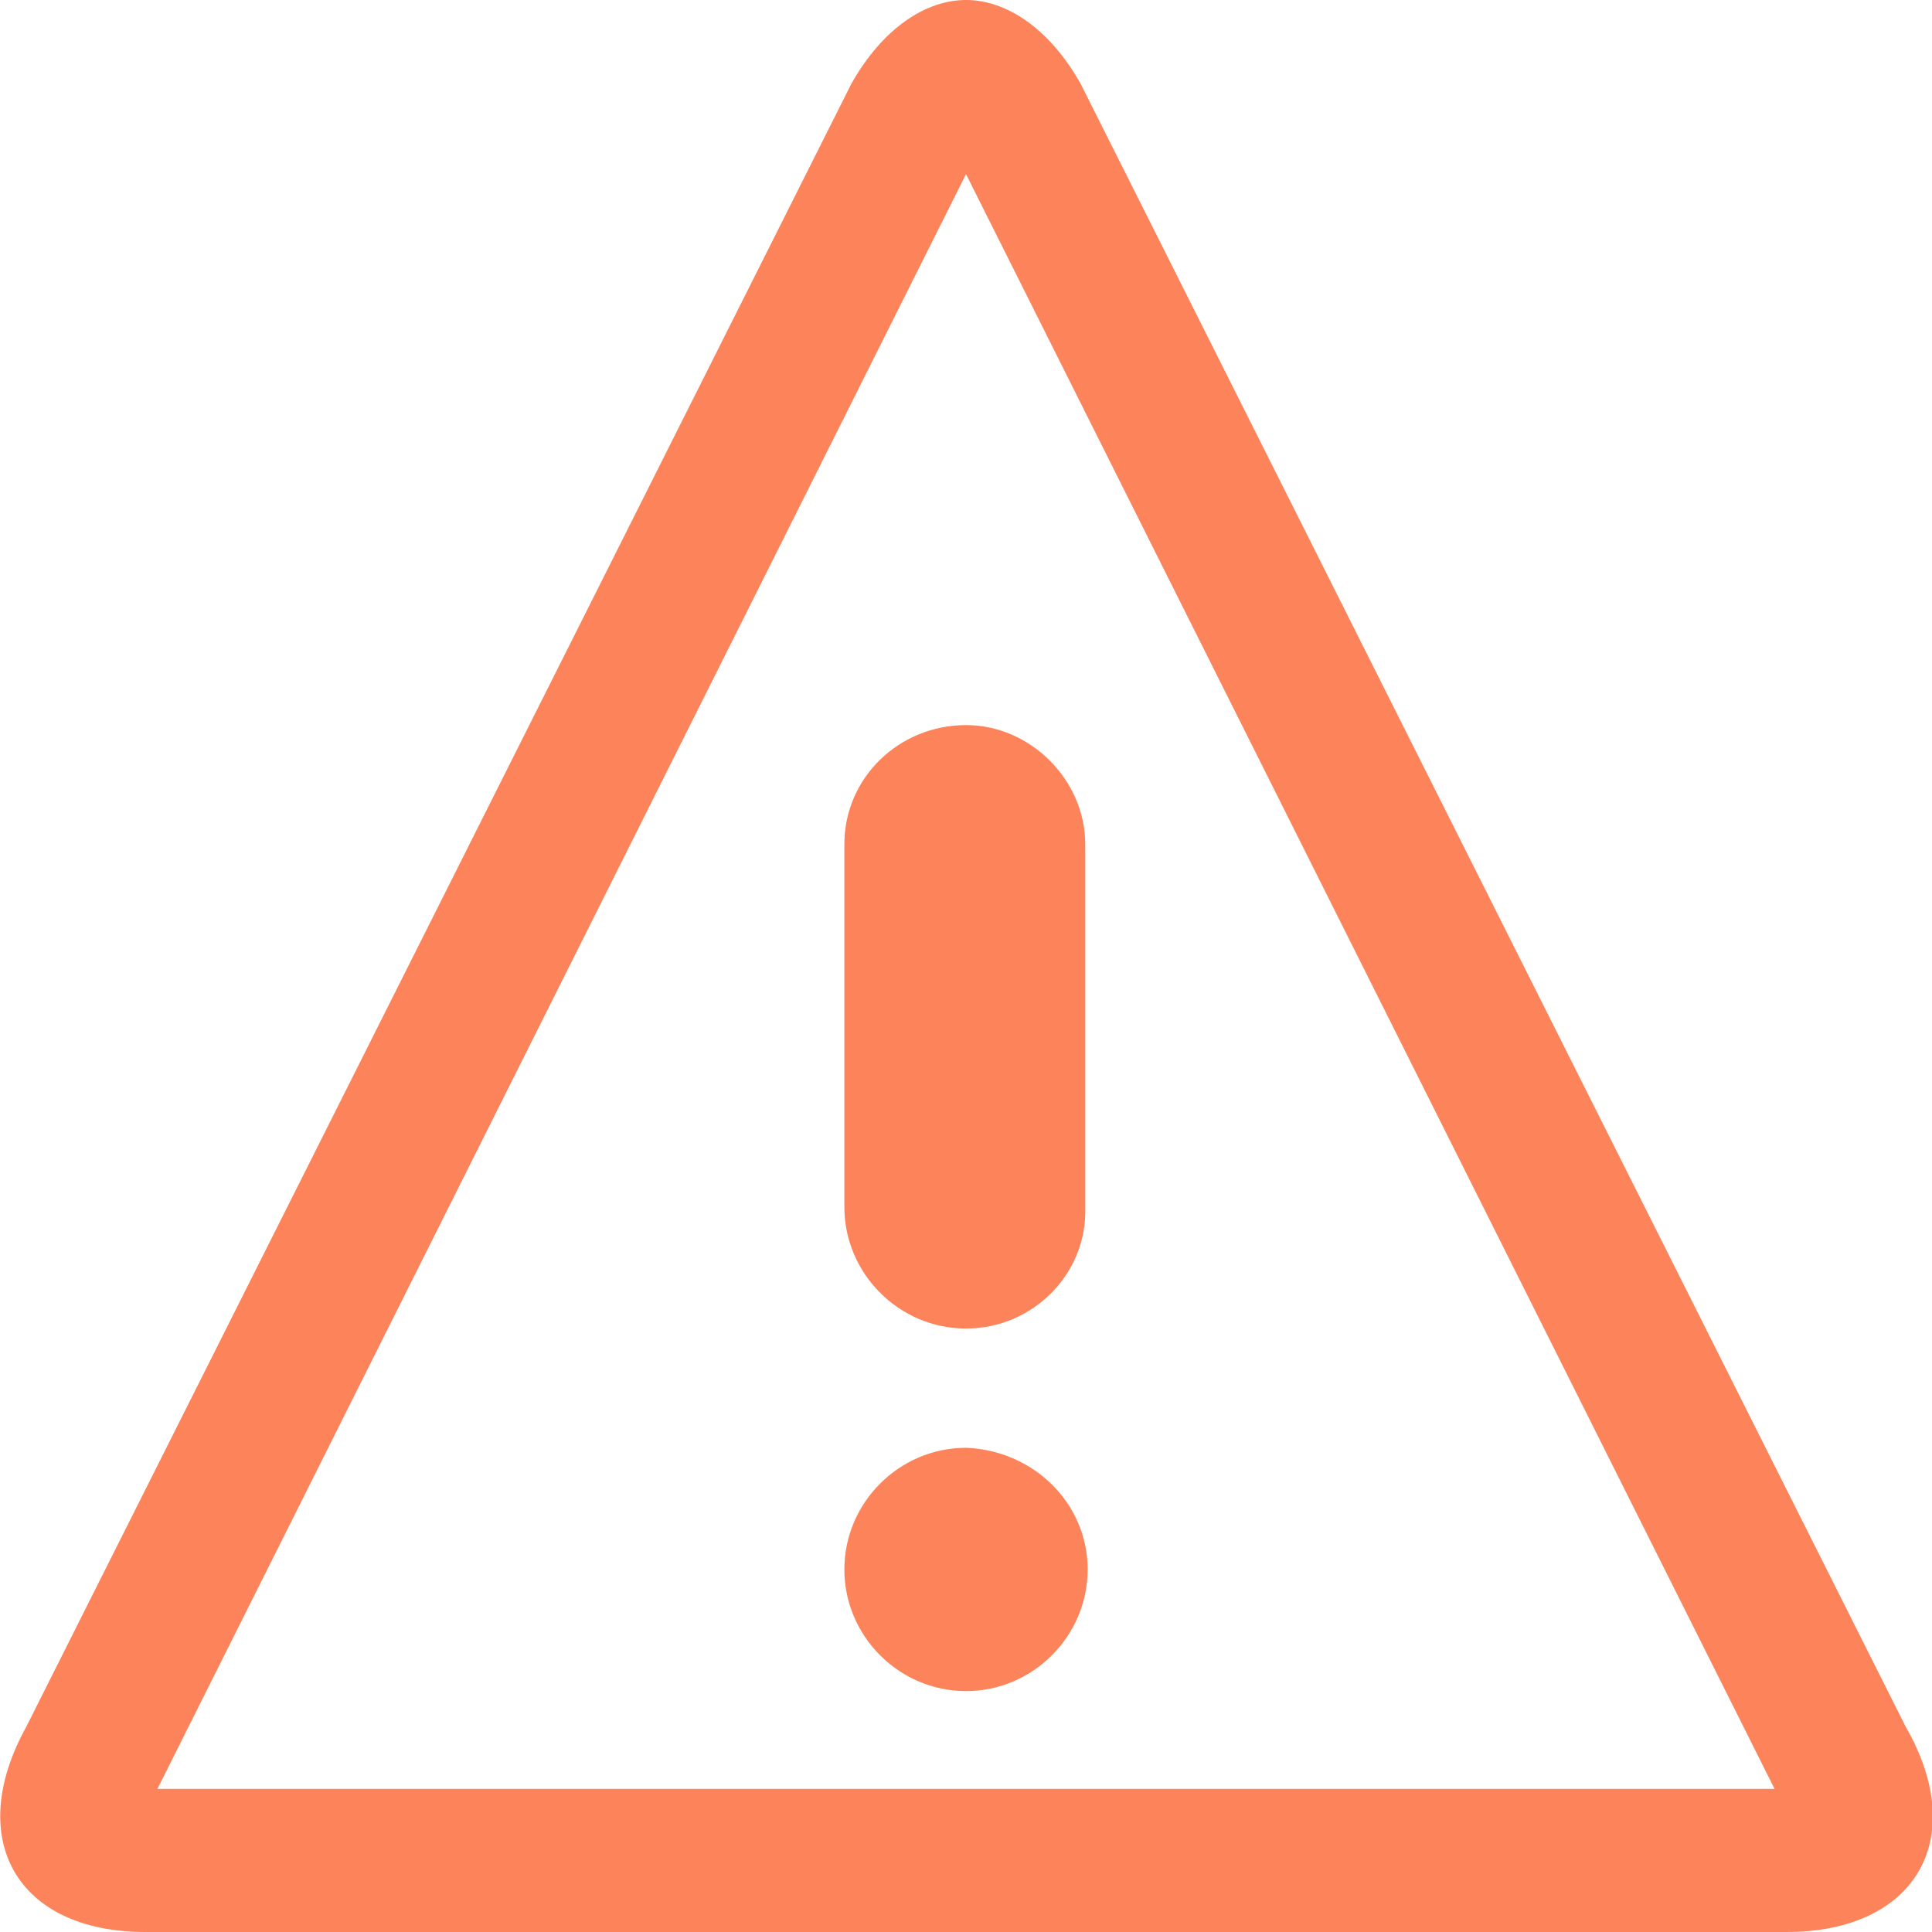 <?xml version="1.0" encoding="UTF-8"?> <svg xmlns="http://www.w3.org/2000/svg" xmlns:xlink="http://www.w3.org/1999/xlink" version="1.1" id="Layer_1" x="0px" y="0px" width="81px" height="81px" viewBox="0 0 81 81" style="enable-background:new 0 0 81 81;" xml:space="preserve"> <style type="text/css"> .st0{fill:#FC835A;} </style> <path id="Icon_metro-warning" class="st0" d="M40.5,7.3L74.4,75H6.6L40.5,7.3z M40.5,0c-1.7,0-3.5,1.2-4.8,3.5L1.1,72.4 c-2.6,4.7-0.4,8.6,5,8.6h68.8c5.4,0,7.7-3.9,5-8.6l0,0L45.3,3.5C44,1.2,42.2,0,40.5,0z M45.6,65.8c0,2.8-2.3,5.1-5.1,5.1 s-5.1-2.3-5.1-5.1s2.3-5.1,5.1-5.1l0,0C43.3,60.8,45.6,63,45.6,65.8L45.6,65.8z M40.5,55.7c-2.8,0-5.1-2.3-5.1-5.1V35.4 c0-2.8,2.3-5,5.1-5c2.7,0,5,2.3,5,5v15.2C45.6,53.4,43.3,55.7,40.5,55.7z"></path> </svg> 